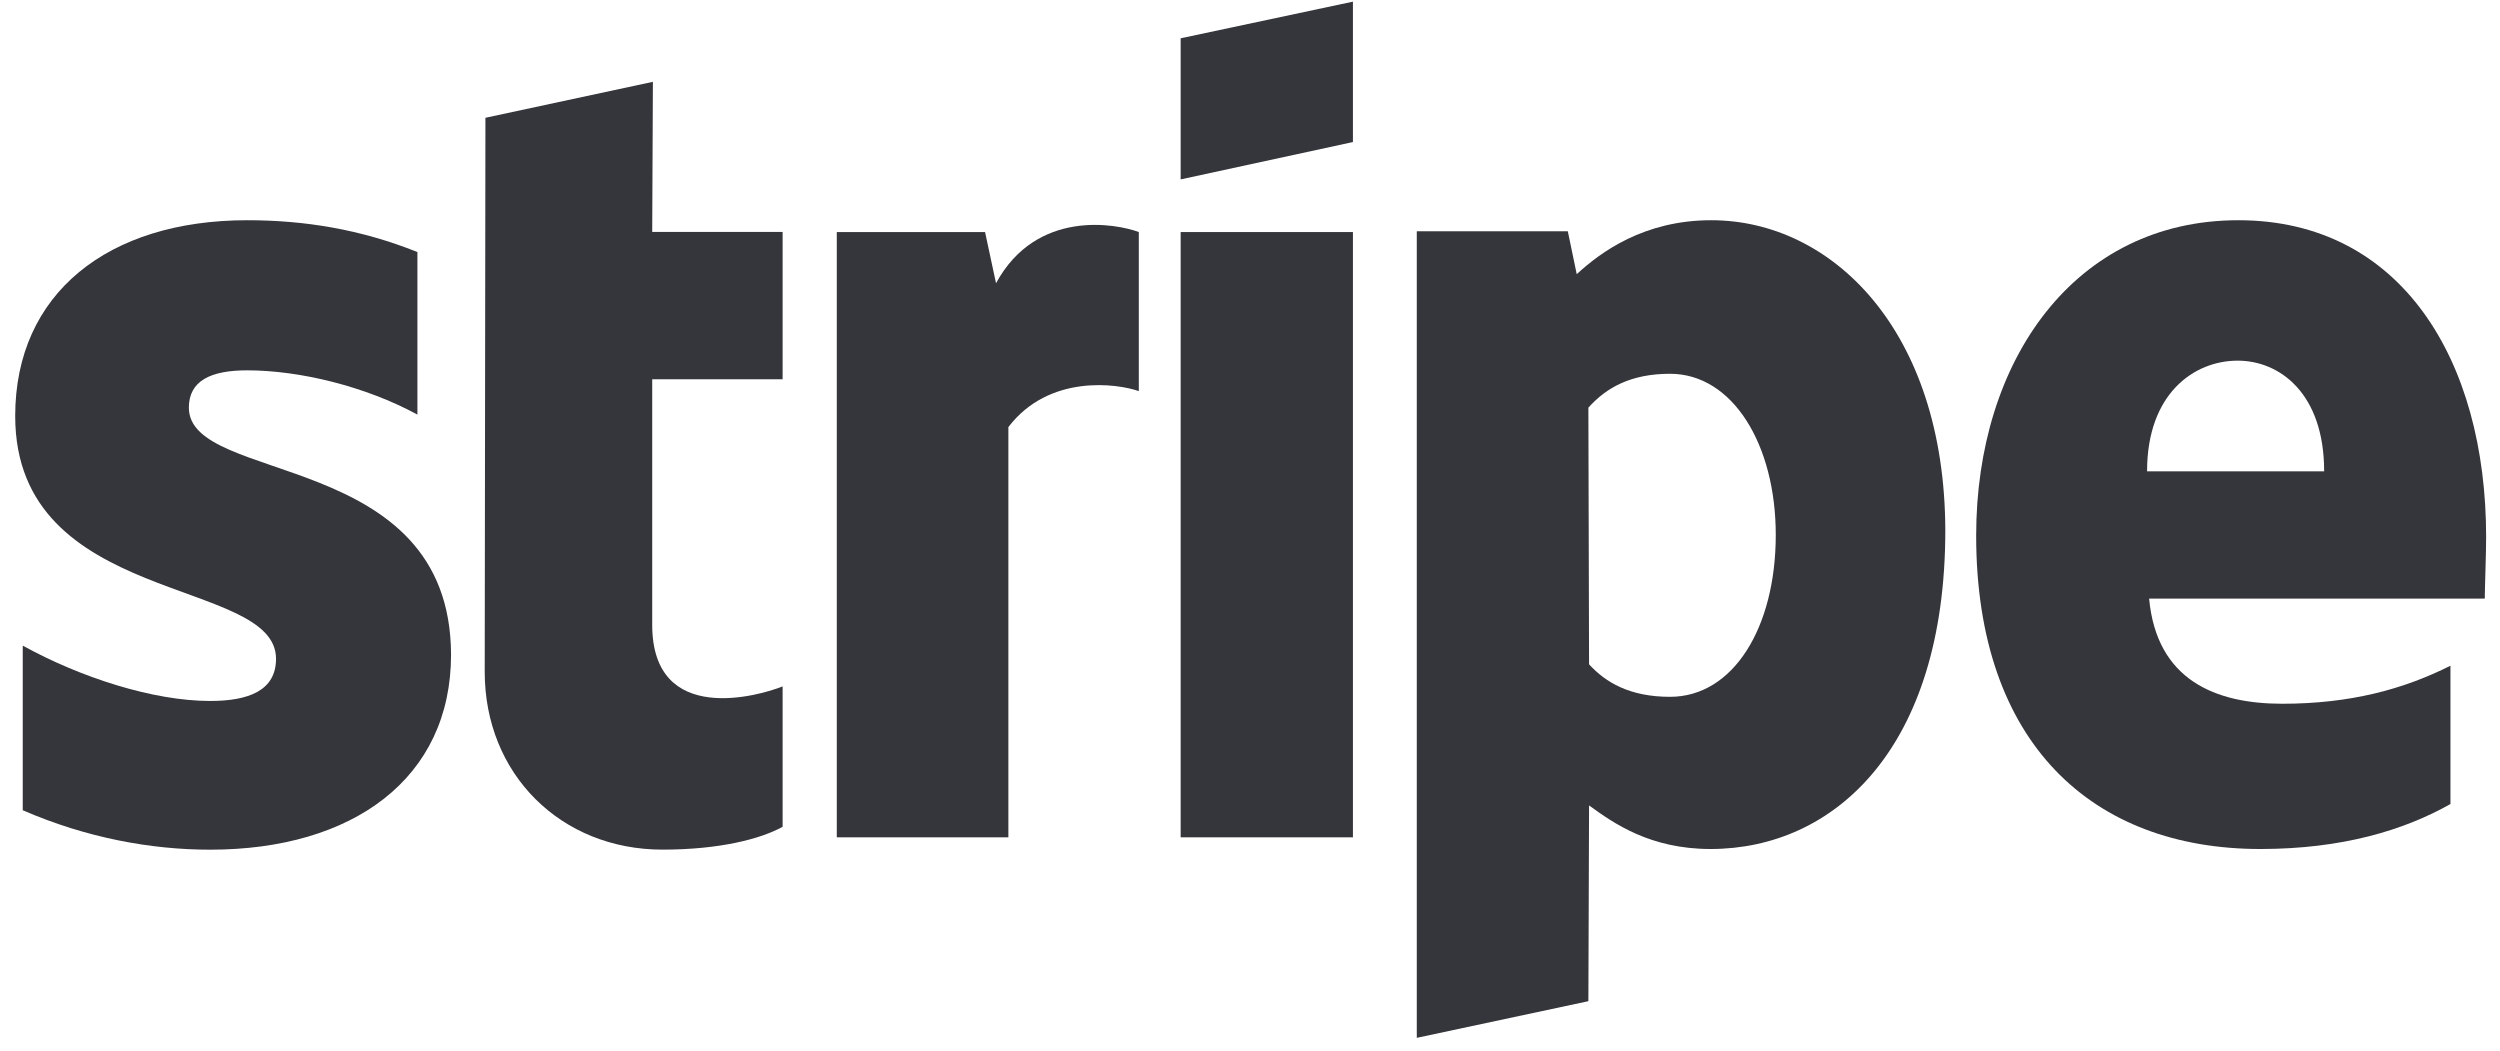 <?xml version="1.0" encoding="UTF-8"?> <svg xmlns="http://www.w3.org/2000/svg" width="88" height="37" viewBox="0 0 88 37" fill="none"><path fill-rule="evenodd" clip-rule="evenodd" d="M87.512 18.904C87.512 12.67 84.516 7.752 78.79 7.752C73.04 7.752 69.561 12.67 69.561 18.855C69.561 26.184 73.668 29.885 79.563 29.885C82.438 29.885 84.613 29.228 86.256 28.302V23.433C84.613 24.26 82.728 24.772 80.336 24.772C77.993 24.772 75.915 23.944 75.649 21.071H87.464C87.464 20.754 87.512 19.488 87.512 18.904ZM75.577 16.59C75.577 13.839 77.244 12.695 78.766 12.695C80.24 12.695 81.81 13.839 81.81 16.59H75.577Z" fill="#35363B"></path><path fill-rule="evenodd" clip-rule="evenodd" d="M60.236 7.752C57.868 7.752 56.346 8.872 55.501 9.651L55.187 8.141H49.871V36.532L55.911 35.242L55.935 28.351C56.805 28.984 58.086 29.885 60.212 29.885C64.537 29.885 68.475 26.379 68.475 18.66C68.451 11.599 64.464 7.752 60.236 7.752ZM58.786 24.528C57.361 24.528 56.515 24.017 55.935 23.384L55.911 14.35C56.539 13.644 57.409 13.157 58.786 13.157C60.985 13.157 62.507 15.641 62.507 18.831C62.507 22.093 61.009 24.528 58.786 24.528Z" fill="#35363B"></path><path fill-rule="evenodd" clip-rule="evenodd" d="M41.559 6.315L47.623 5V0.058L41.559 1.348V6.315Z" fill="#35363B"></path><path d="M47.623 8.168H41.559V29.474H47.623V8.168Z" fill="#35363B"></path><path fill-rule="evenodd" clip-rule="evenodd" d="M35.06 9.97L34.674 8.168H29.455V29.473H35.495V15.034C36.921 13.159 39.337 13.5 40.086 13.768V8.168C39.313 7.876 36.486 7.34 35.06 9.97Z" fill="#35363B"></path><path fill-rule="evenodd" clip-rule="evenodd" d="M22.982 2.88L17.087 4.146L17.062 23.65C17.062 27.253 19.744 29.907 23.32 29.907C25.301 29.907 26.751 29.542 27.548 29.104V24.161C26.775 24.477 22.958 25.598 22.958 21.994V13.35H27.548V8.164H22.958L22.982 2.88Z" fill="#35363B"></path><path fill-rule="evenodd" clip-rule="evenodd" d="M6.648 14.35C6.648 13.401 7.421 13.036 8.701 13.036C10.538 13.036 12.857 13.595 14.693 14.594V8.872C12.688 8.068 10.707 7.752 8.701 7.752C3.797 7.752 0.535 10.333 0.535 14.643C0.535 21.363 9.716 20.291 9.716 23.189C9.716 24.309 8.75 24.674 7.397 24.674C5.391 24.674 2.83 23.846 0.801 22.726V28.521C3.048 29.495 5.319 29.909 7.397 29.909C12.422 29.909 15.877 27.401 15.877 23.043C15.853 15.787 6.648 17.077 6.648 14.35Z" fill="#35363B"></path></svg> 
